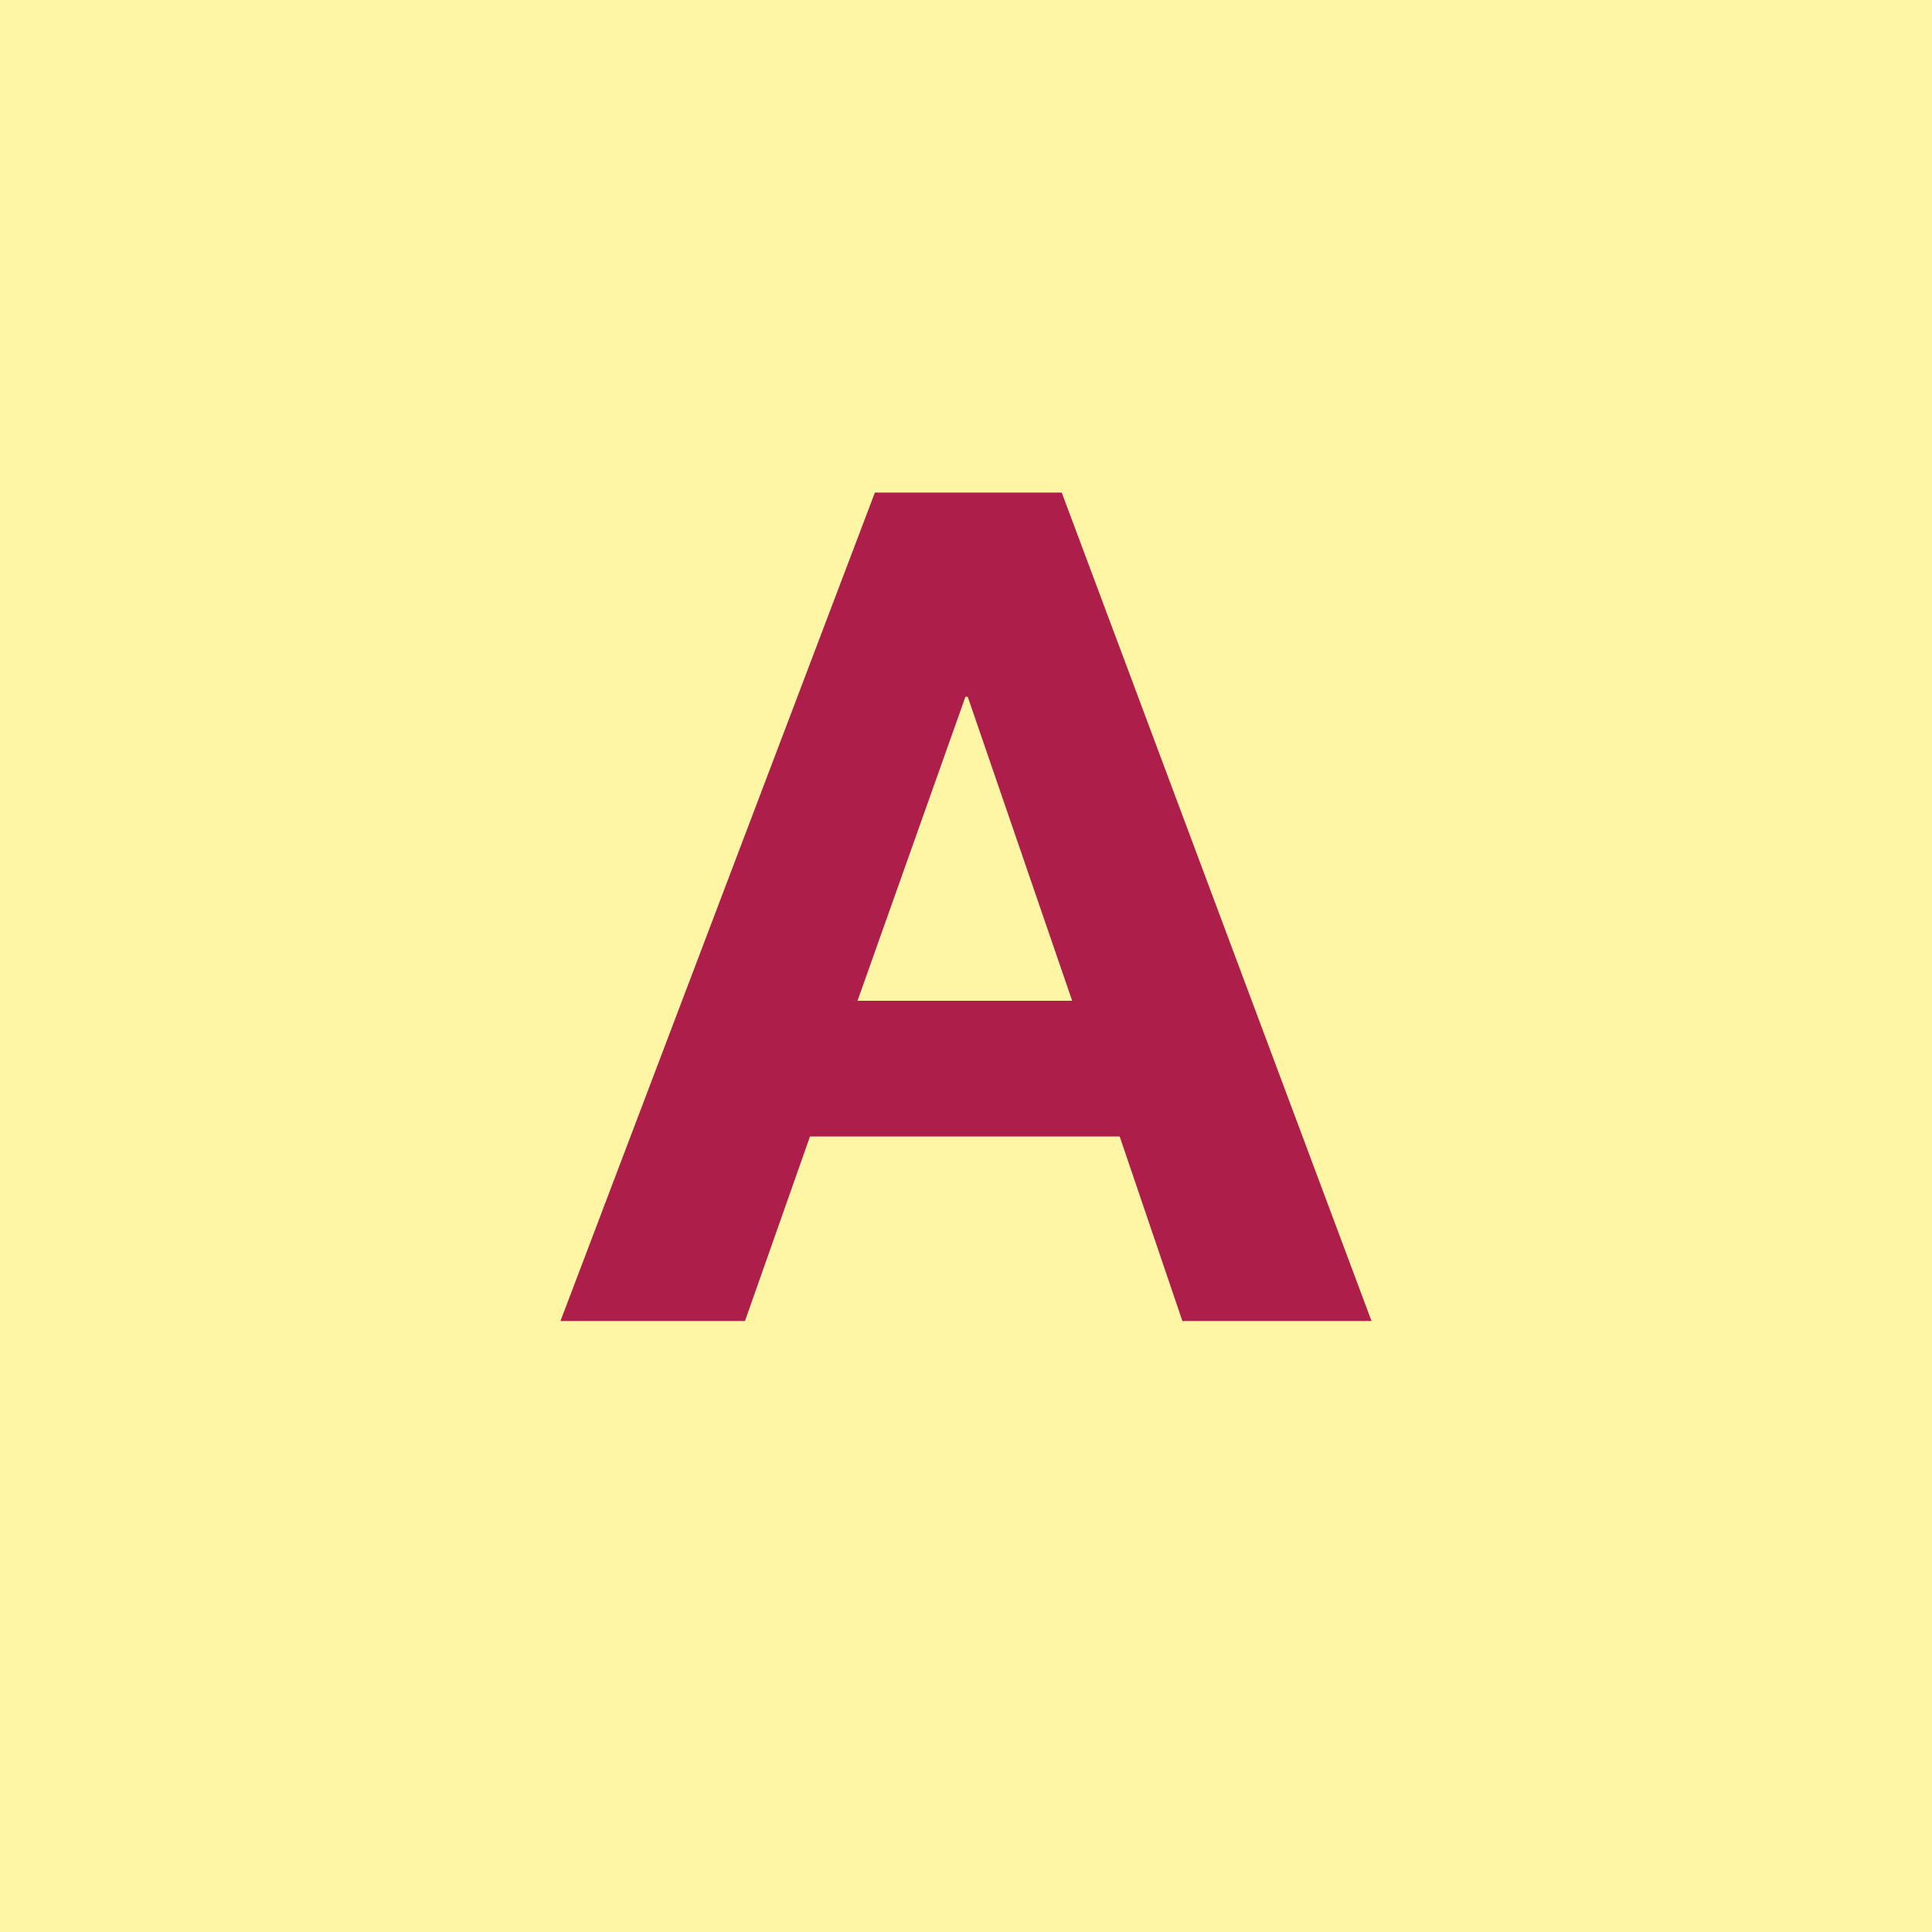 <?xml version="1.0" encoding="utf-8"?>
<!-- Generator: Adobe Illustrator 27.8.0, SVG Export Plug-In . SVG Version: 6.00 Build 0)  -->
<svg version="1.1" id="Capa_1" xmlns="http://www.w3.org/2000/svg" xmlns:xlink="http://www.w3.org/1999/xlink" x="0px" y="0px"
	 viewBox="0 0 200 200" style="enable-background:new 0 0 200 200;" xml:space="preserve">
<style type="text/css">
	.st0{fill:#FEF6A5;}
	.st1{fill:#AE1E4B;}
</style>
<g>
	<rect class="st0" width="200" height="200"/>
</g>
<g>
	<path class="st1" d="M90.57,50.99h19.34l32.07,85.76H122.4l-6.49-19.1H83.85l-6.73,19.1h-19.1L90.57,50.99z M88.77,103.6h22.22
		l-10.81-31.47h-0.24L88.77,103.6z"/>
</g>
</svg>
